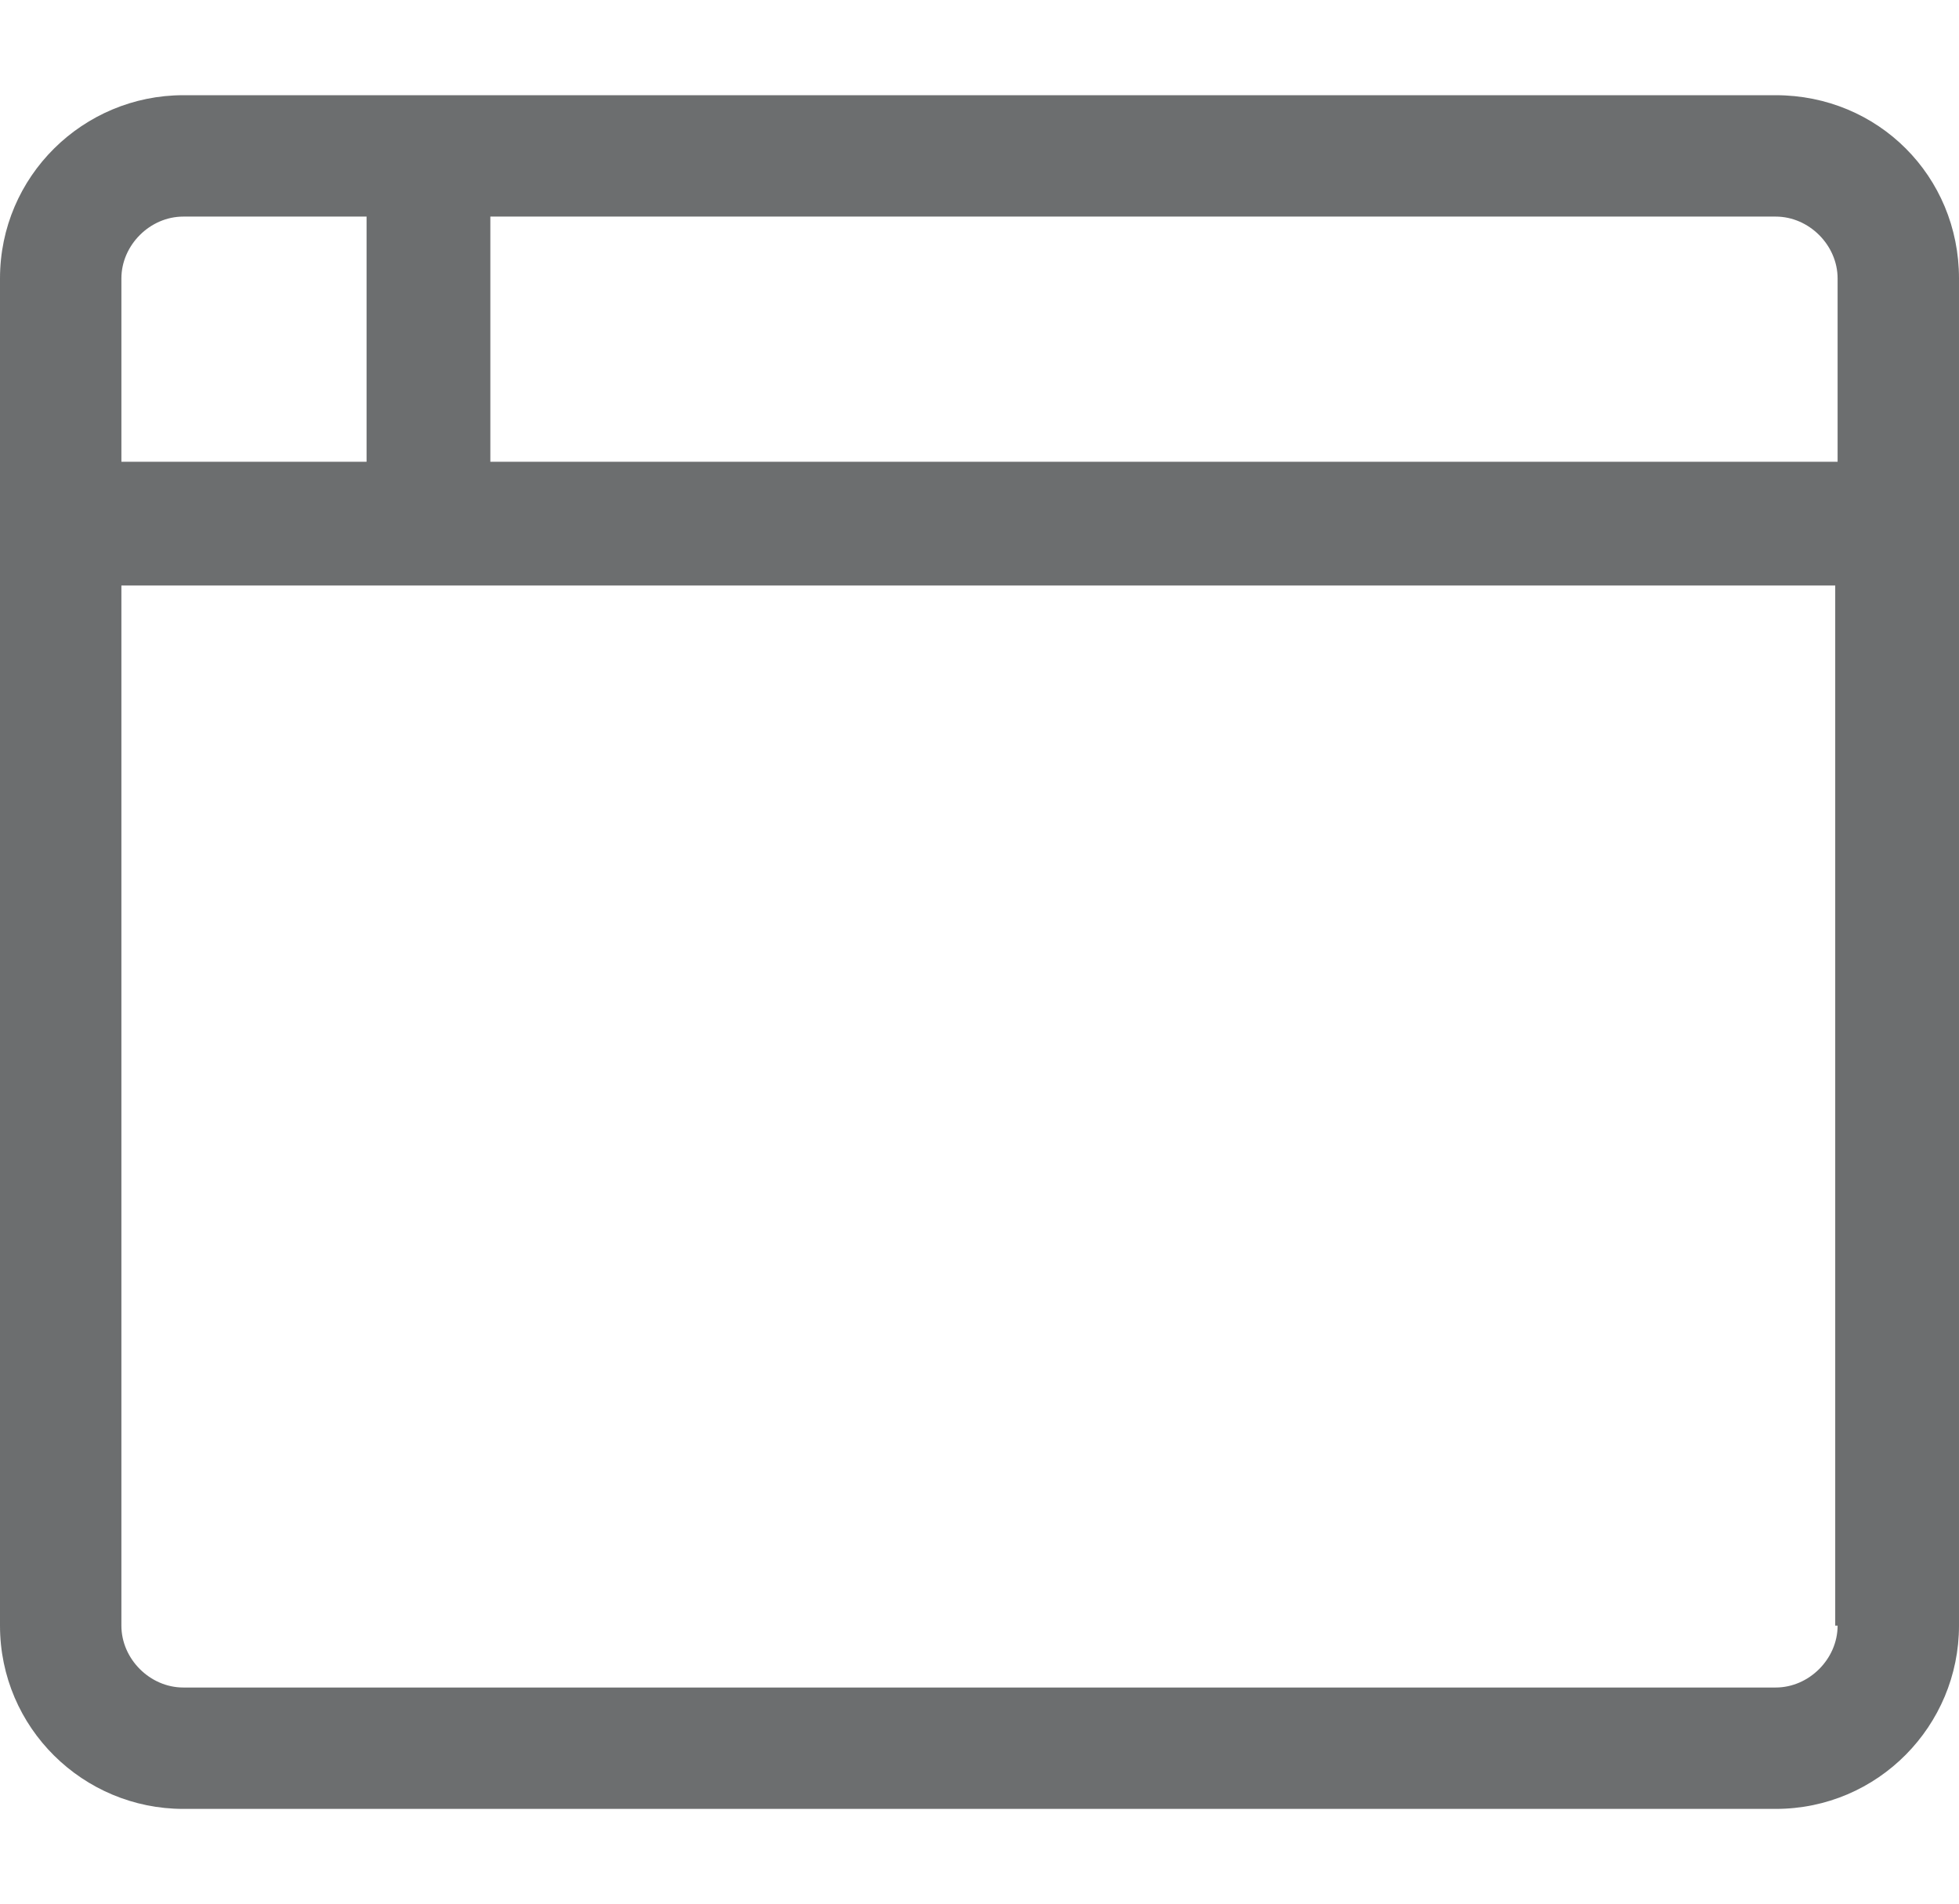 <svg xmlns="http://www.w3.org/2000/svg" xmlns:xlink="http://www.w3.org/1999/xlink" id="Laag_1" x="0px" y="0px" viewBox="0 0 82.3 80" style="enable-background:new 0 0 82.3 80;" xml:space="preserve">
<style type="text/css">
	.st0{fill:#6C6E6F;}
</style>
<path class="st0" d="M74.6,4H7.7C3.5,4,0,7.4,0,11.7v56.6C0,72.6,3.5,76,7.7,76h66.9c4.3,0,7.7-3.5,7.7-7.7V11.7  C82.3,7.4,78.9,4,74.6,4z M5.1,11.7c0-1.4,1.2-2.6,2.6-2.6h7.7v10.3H5.1V11.7z M77.2,68.3c0,1.4-1.2,2.6-2.6,2.6H7.7  c-1.4,0-2.6-1.2-2.6-2.6V24.6h72V68.3z M77.2,19.4H20.6V9.1h54c1.4,0,2.6,1.2,2.6,2.6V19.4z"></path>
</svg>
